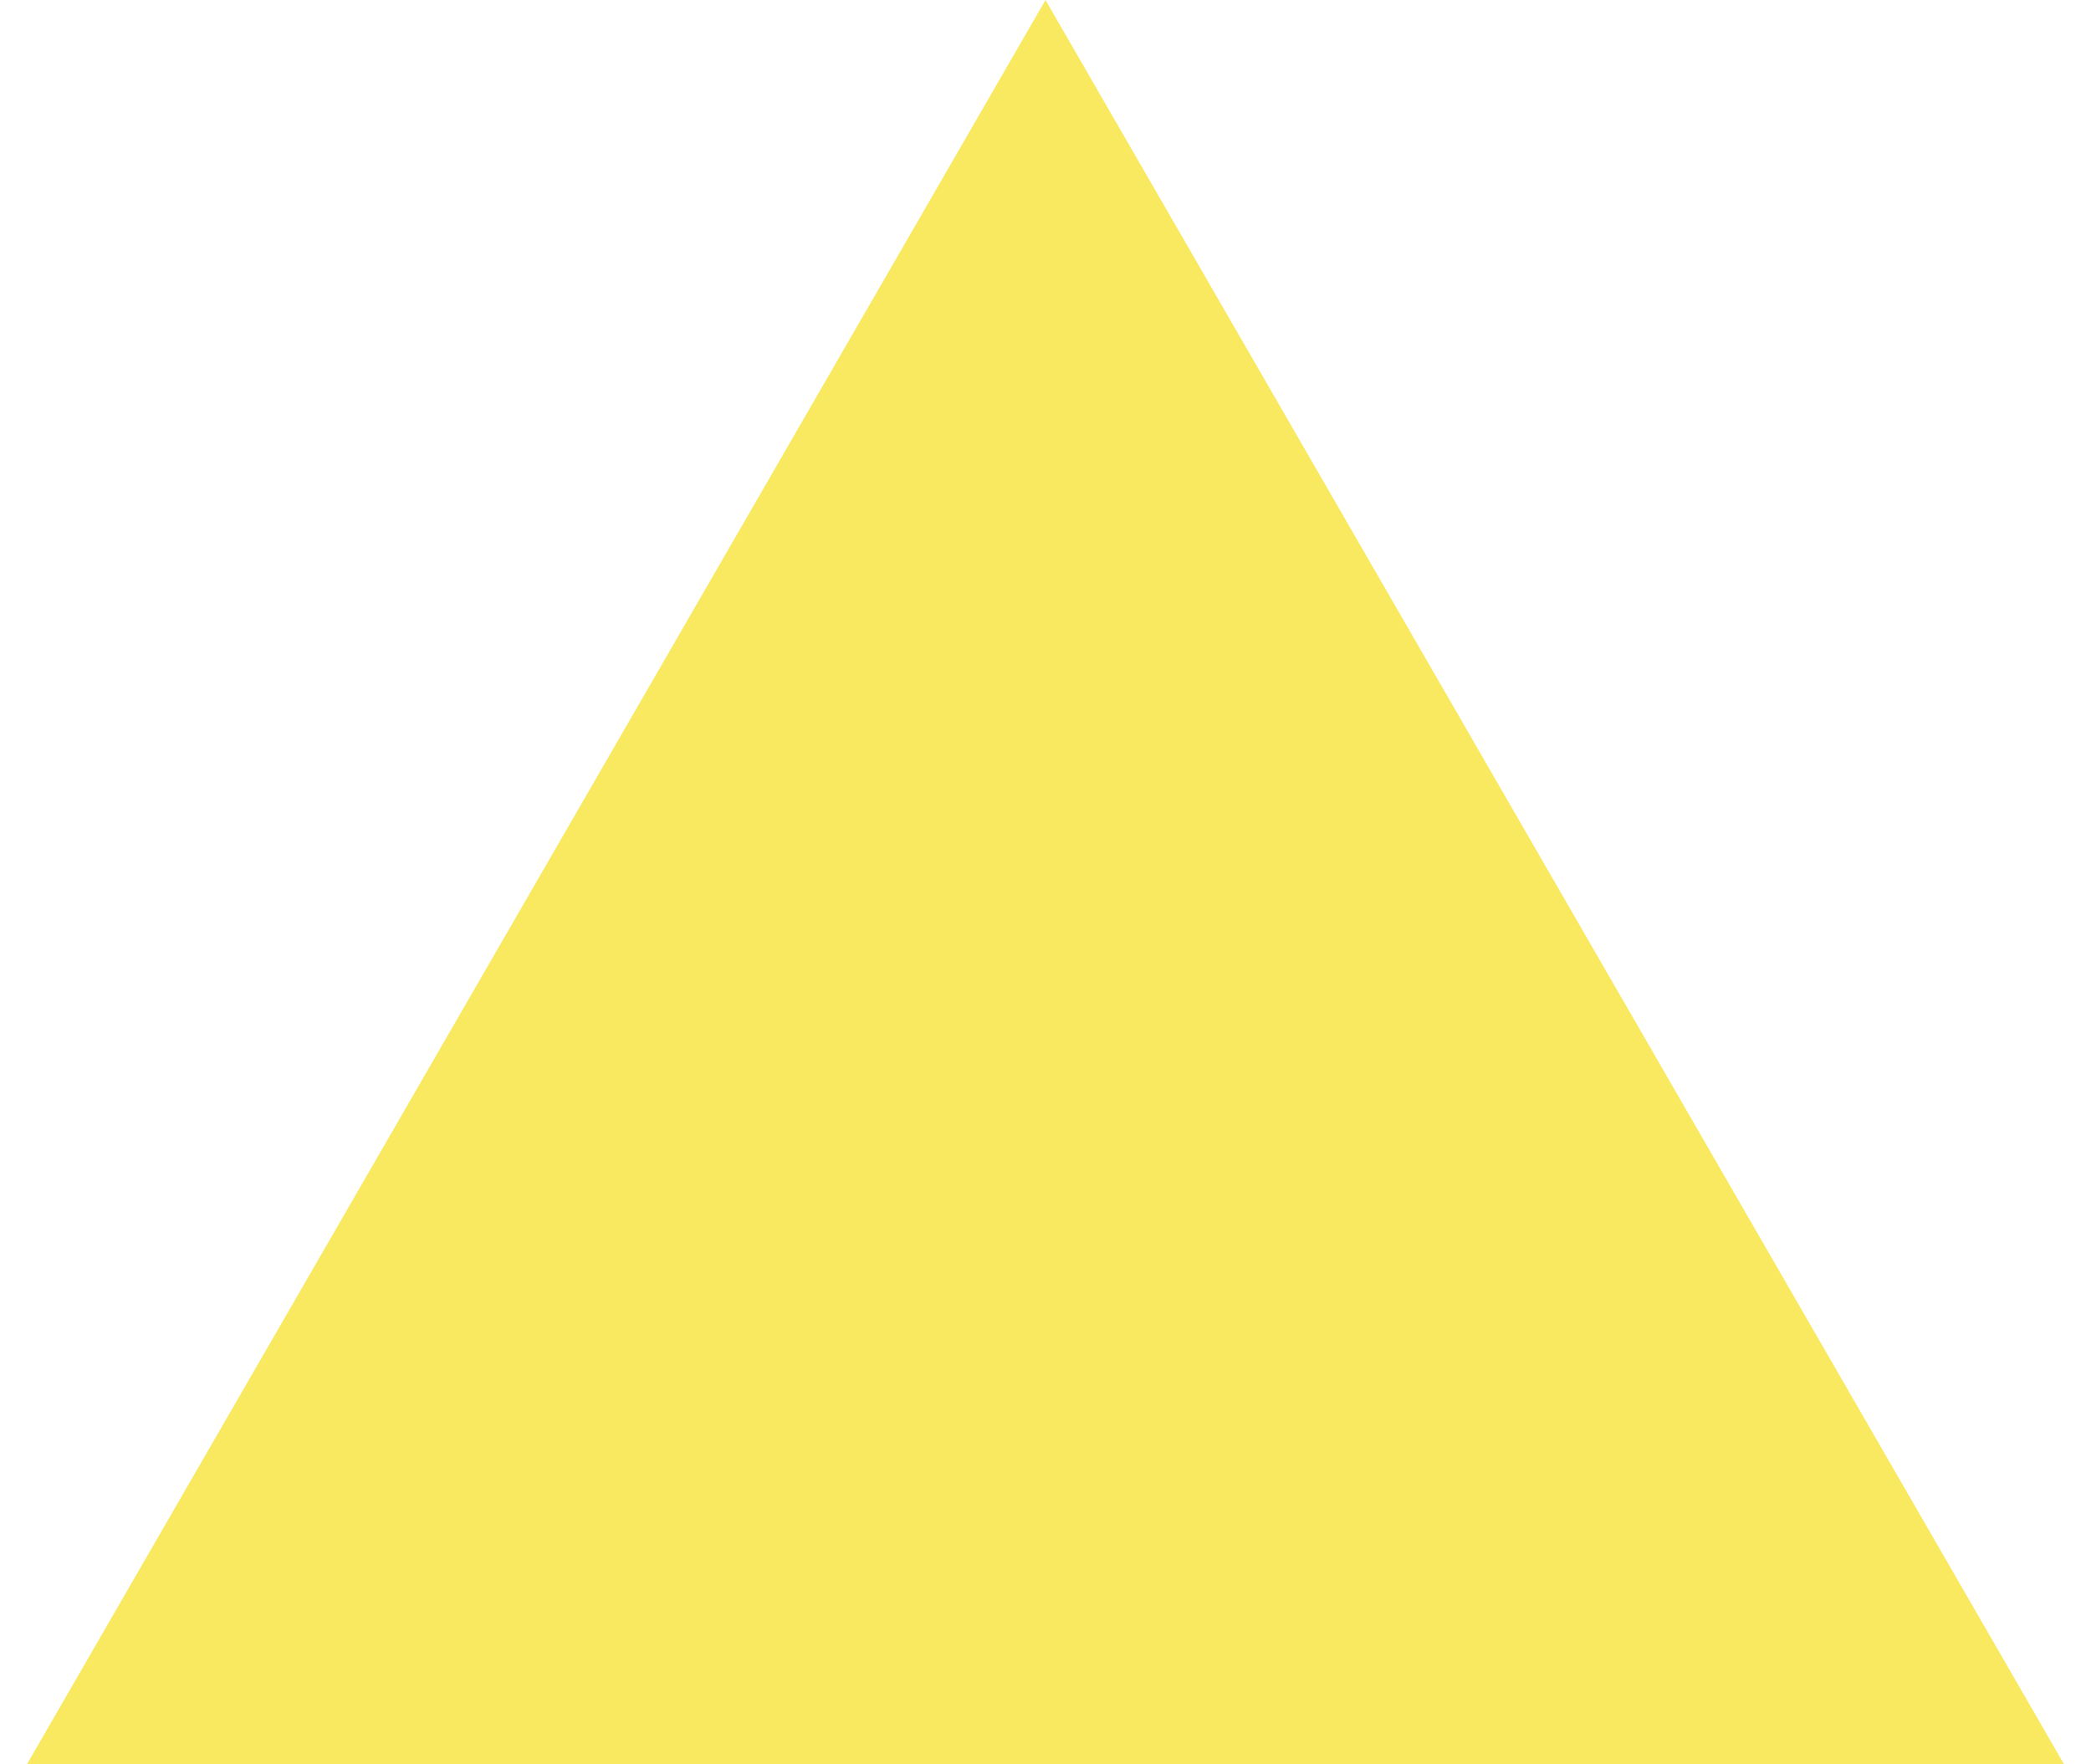 <?xml version="1.0" encoding="UTF-8"?> <svg xmlns="http://www.w3.org/2000/svg" width="32" height="27" viewBox="0 0 32 27" fill="none"> <path d="M16 0L31.588 27H0.412L16 0Z" fill="#F9E961"></path> </svg> 